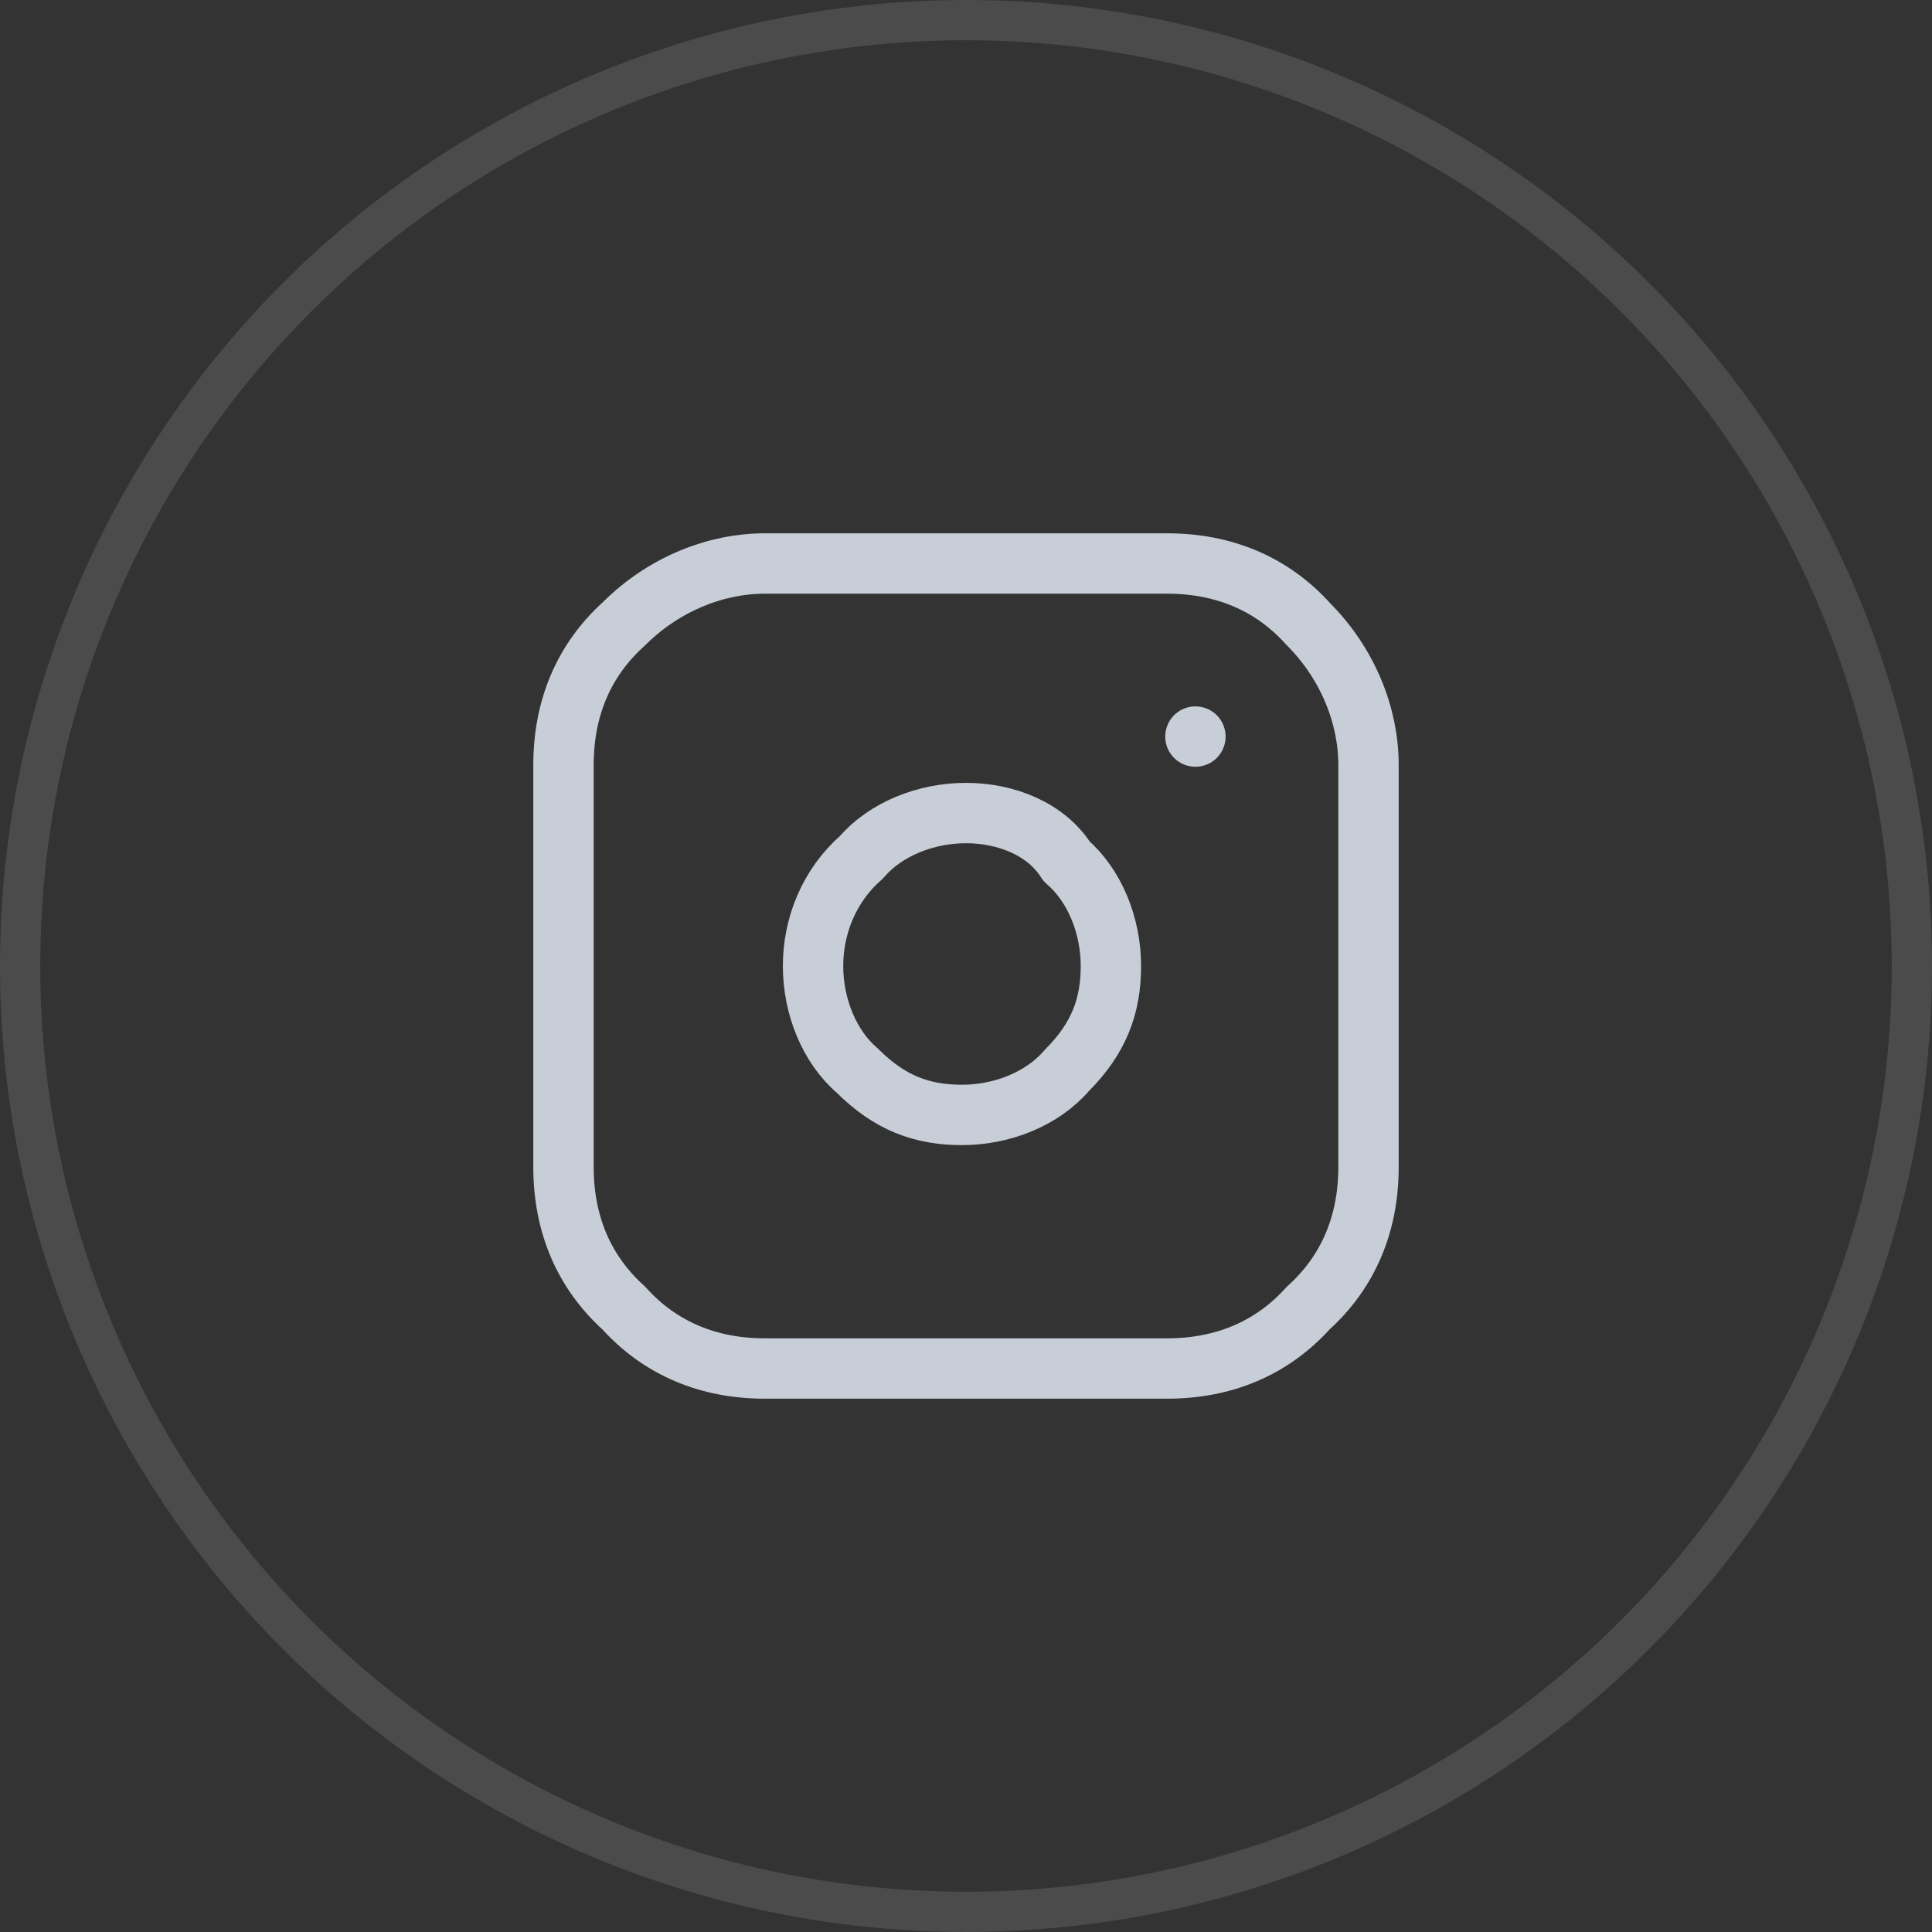 <?xml version="1.0" encoding="utf-8"?>
<!-- Generator: Adobe Illustrator 26.3.1, SVG Export Plug-In . SVG Version: 6.00 Build 0)  -->
<svg version="1.1" id="Layer_1" xmlns="http://www.w3.org/2000/svg" xmlns:xlink="http://www.w3.org/1999/xlink" x="0px" y="0px"
	 viewBox="0 0 48 48" style="enable-background:new 0 0 48 48;" xml:space="preserve">
<rect x="0" y="0" width="48" height="48" fill="#333333" stroke="none"/>
<style type="text/css">
	.st0{fill:none;stroke:#FFFFFF;stroke-opacity:0.12;}
	.st1{fill:none;stroke:#C8CED7;stroke-width:1.5;stroke-linecap:round;stroke-linejoin:round;}
</style>
<circle class="st0" cx="24" cy="24" r="23.5"/>
<path class="st1" d="M29.7,18.3L29.7,18.3 M14,19c0-1.4,0.5-2.6,1.5-3.5c1-1,2.3-1.5,3.5-1.5h10c1.4,0,2.6,0.5,3.5,1.5
	c1,1,1.5,2.3,1.5,3.5v10c0,1.4-0.5,2.6-1.5,3.5c-0.9,1-2.1,1.5-3.5,1.5H19c-1.4,0-2.6-0.5-3.5-1.5c-1-0.9-1.5-2.1-1.5-3.5V19z
	 M20.2,24c0,1,0.4,2,1.1,2.6c0.8,0.8,1.6,1.1,2.6,1.1s2-0.4,2.6-1.1c0.8-0.8,1.1-1.6,1.1-2.6s-0.4-2-1.1-2.6
	C26,20.6,25,20.2,24,20.2s-2,0.4-2.6,1.1C20.6,22,20.2,23,20.2,24z"/>
</svg>
